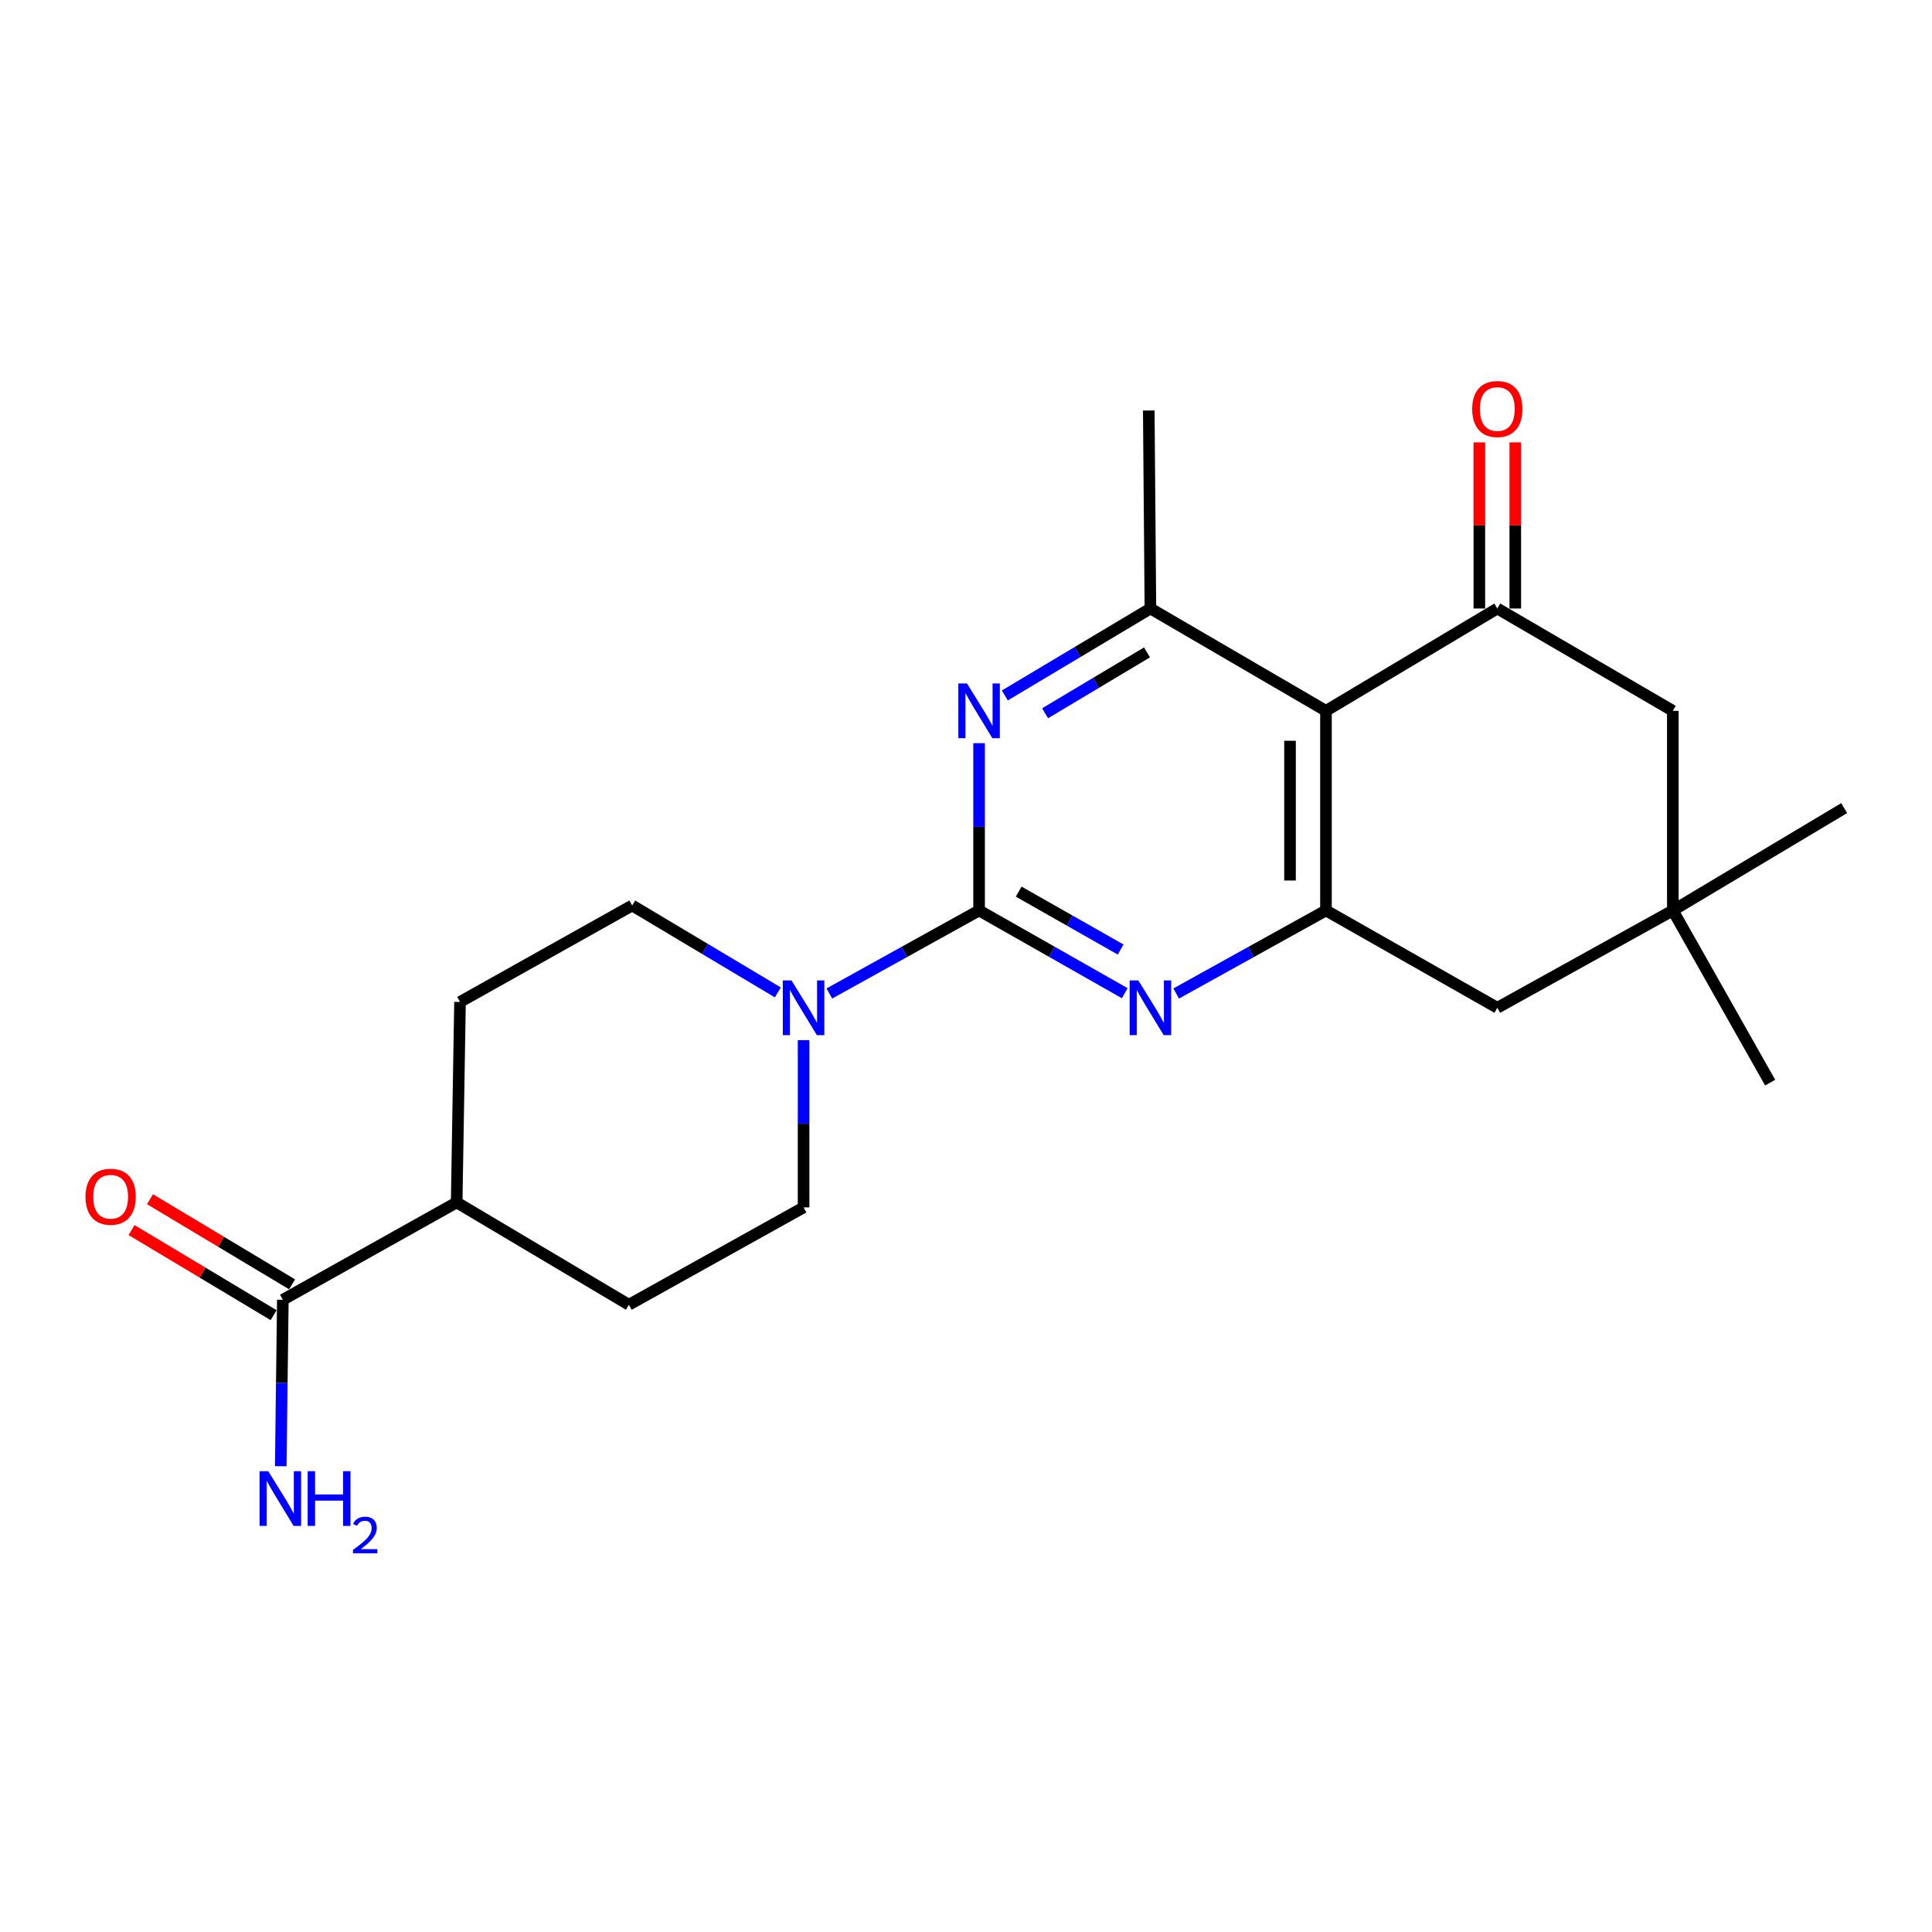 <?xml version='1.0' encoding='iso-8859-1'?>
<svg version='1.1' baseProfile='full'
              xmlns='http://www.w3.org/2000/svg'
                      xmlns:rdkit='http://www.rdkit.org/xml'
                      xmlns:xlink='http://www.w3.org/1999/xlink'
                  xml:space='preserve'
width='1000px' height='1000px' viewBox='0 0 1000 1000'>
<!-- END OF HEADER -->
<rect style='opacity:1.0;fill:#FFFFFF;stroke:none' width='1000' height='1000' x='0' y='0'> </rect>
<path class='bond-1' d='M 506.776,471.252 L 544.468,492.664' style='fill:none;fill-rule:evenodd;stroke:#000000;stroke-width:6px;stroke-linecap:butt;stroke-linejoin:miter;stroke-opacity:1' />
<path class='bond-1' d='M 544.468,492.664 L 582.16,514.075' style='fill:none;fill-rule:evenodd;stroke:#0000FF;stroke-width:6px;stroke-linecap:butt;stroke-linejoin:miter;stroke-opacity:1' />
<path class='bond-1' d='M 527.272,461.5 L 553.657,476.488' style='fill:none;fill-rule:evenodd;stroke:#000000;stroke-width:6px;stroke-linecap:butt;stroke-linejoin:miter;stroke-opacity:1' />
<path class='bond-1' d='M 553.657,476.488 L 580.041,491.476' style='fill:none;fill-rule:evenodd;stroke:#0000FF;stroke-width:6px;stroke-linecap:butt;stroke-linejoin:miter;stroke-opacity:1' />
<path class='bond-2' d='M 506.776,471.252 L 506.776,427.96' style='fill:none;fill-rule:evenodd;stroke:#000000;stroke-width:6px;stroke-linecap:butt;stroke-linejoin:miter;stroke-opacity:1' />
<path class='bond-2' d='M 506.776,427.96 L 506.776,384.667' style='fill:none;fill-rule:evenodd;stroke:#0000FF;stroke-width:6px;stroke-linecap:butt;stroke-linejoin:miter;stroke-opacity:1' />
<path class='bond-6' d='M 506.776,471.252 L 468.023,492.741' style='fill:none;fill-rule:evenodd;stroke:#000000;stroke-width:6px;stroke-linecap:butt;stroke-linejoin:miter;stroke-opacity:1' />
<path class='bond-6' d='M 468.023,492.741 L 429.269,514.229' style='fill:none;fill-rule:evenodd;stroke:#0000FF;stroke-width:6px;stroke-linecap:butt;stroke-linejoin:miter;stroke-opacity:1' />
<path class='bond-0' d='M 686.314,367.924 L 595.45,314.958' style='fill:none;fill-rule:evenodd;stroke:#000000;stroke-width:6px;stroke-linecap:butt;stroke-linejoin:miter;stroke-opacity:1' />
<path class='bond-4' d='M 686.314,367.924 L 775.008,314.958' style='fill:none;fill-rule:evenodd;stroke:#000000;stroke-width:6px;stroke-linecap:butt;stroke-linejoin:miter;stroke-opacity:1' />
<path class='bond-22' d='M 686.314,367.924 L 686.314,471.252' style='fill:none;fill-rule:evenodd;stroke:#000000;stroke-width:6px;stroke-linecap:butt;stroke-linejoin:miter;stroke-opacity:1' />
<path class='bond-22' d='M 667.711,383.423 L 667.711,455.753' style='fill:none;fill-rule:evenodd;stroke:#000000;stroke-width:6px;stroke-linecap:butt;stroke-linejoin:miter;stroke-opacity:1' />
<path class='bond-3' d='M 608.787,514.231 L 647.55,492.741' style='fill:none;fill-rule:evenodd;stroke:#0000FF;stroke-width:6px;stroke-linecap:butt;stroke-linejoin:miter;stroke-opacity:1' />
<path class='bond-3' d='M 647.55,492.741 L 686.314,471.252' style='fill:none;fill-rule:evenodd;stroke:#000000;stroke-width:6px;stroke-linecap:butt;stroke-linejoin:miter;stroke-opacity:1' />
<path class='bond-5' d='M 520.098,359.966 L 557.774,337.462' style='fill:none;fill-rule:evenodd;stroke:#0000FF;stroke-width:6px;stroke-linecap:butt;stroke-linejoin:miter;stroke-opacity:1' />
<path class='bond-5' d='M 557.774,337.462 L 595.45,314.958' style='fill:none;fill-rule:evenodd;stroke:#000000;stroke-width:6px;stroke-linecap:butt;stroke-linejoin:miter;stroke-opacity:1' />
<path class='bond-5' d='M 540.941,369.186 L 567.314,353.433' style='fill:none;fill-rule:evenodd;stroke:#0000FF;stroke-width:6px;stroke-linecap:butt;stroke-linejoin:miter;stroke-opacity:1' />
<path class='bond-5' d='M 567.314,353.433 L 593.686,337.68' style='fill:none;fill-rule:evenodd;stroke:#000000;stroke-width:6px;stroke-linecap:butt;stroke-linejoin:miter;stroke-opacity:1' />
<path class='bond-10' d='M 686.314,471.252 L 775.008,521.624' style='fill:none;fill-rule:evenodd;stroke:#000000;stroke-width:6px;stroke-linecap:butt;stroke-linejoin:miter;stroke-opacity:1' />
<path class='bond-9' d='M 775.008,314.958 L 865.851,367.924' style='fill:none;fill-rule:evenodd;stroke:#000000;stroke-width:6px;stroke-linecap:butt;stroke-linejoin:miter;stroke-opacity:1' />
<path class='bond-11' d='M 784.309,314.958 L 784.309,271.965' style='fill:none;fill-rule:evenodd;stroke:#000000;stroke-width:6px;stroke-linecap:butt;stroke-linejoin:miter;stroke-opacity:1' />
<path class='bond-11' d='M 784.309,271.965 L 784.309,228.973' style='fill:none;fill-rule:evenodd;stroke:#FF0000;stroke-width:6px;stroke-linecap:butt;stroke-linejoin:miter;stroke-opacity:1' />
<path class='bond-11' d='M 765.706,314.958 L 765.706,271.965' style='fill:none;fill-rule:evenodd;stroke:#000000;stroke-width:6px;stroke-linecap:butt;stroke-linejoin:miter;stroke-opacity:1' />
<path class='bond-11' d='M 765.706,271.965 L 765.706,228.973' style='fill:none;fill-rule:evenodd;stroke:#FF0000;stroke-width:6px;stroke-linecap:butt;stroke-linejoin:miter;stroke-opacity:1' />
<path class='bond-19' d='M 595.45,314.958 L 594.602,212.477' style='fill:none;fill-rule:evenodd;stroke:#000000;stroke-width:6px;stroke-linecap:butt;stroke-linejoin:miter;stroke-opacity:1' />
<path class='bond-12' d='M 415.933,538.367 L 415.933,581.66' style='fill:none;fill-rule:evenodd;stroke:#0000FF;stroke-width:6px;stroke-linecap:butt;stroke-linejoin:miter;stroke-opacity:1' />
<path class='bond-12' d='M 415.933,581.66 L 415.933,624.952' style='fill:none;fill-rule:evenodd;stroke:#000000;stroke-width:6px;stroke-linecap:butt;stroke-linejoin:miter;stroke-opacity:1' />
<path class='bond-13' d='M 402.61,513.671 L 364.919,491.17' style='fill:none;fill-rule:evenodd;stroke:#0000FF;stroke-width:6px;stroke-linecap:butt;stroke-linejoin:miter;stroke-opacity:1' />
<path class='bond-13' d='M 364.919,491.17 L 327.228,468.668' style='fill:none;fill-rule:evenodd;stroke:#000000;stroke-width:6px;stroke-linecap:butt;stroke-linejoin:miter;stroke-opacity:1' />
<path class='bond-7' d='M 146.399,672.751 L 236.374,622.369' style='fill:none;fill-rule:evenodd;stroke:#000000;stroke-width:6px;stroke-linecap:butt;stroke-linejoin:miter;stroke-opacity:1' />
<path class='bond-15' d='M 151.179,664.772 L 114.414,642.745' style='fill:none;fill-rule:evenodd;stroke:#000000;stroke-width:6px;stroke-linecap:butt;stroke-linejoin:miter;stroke-opacity:1' />
<path class='bond-15' d='M 114.414,642.745 L 77.649,620.717' style='fill:none;fill-rule:evenodd;stroke:#FF0000;stroke-width:6px;stroke-linecap:butt;stroke-linejoin:miter;stroke-opacity:1' />
<path class='bond-15' d='M 141.618,680.73 L 104.853,658.703' style='fill:none;fill-rule:evenodd;stroke:#000000;stroke-width:6px;stroke-linecap:butt;stroke-linejoin:miter;stroke-opacity:1' />
<path class='bond-15' d='M 104.853,658.703 L 68.088,636.675' style='fill:none;fill-rule:evenodd;stroke:#FF0000;stroke-width:6px;stroke-linecap:butt;stroke-linejoin:miter;stroke-opacity:1' />
<path class='bond-18' d='M 146.399,672.751 L 145.858,715.832' style='fill:none;fill-rule:evenodd;stroke:#000000;stroke-width:6px;stroke-linecap:butt;stroke-linejoin:miter;stroke-opacity:1' />
<path class='bond-18' d='M 145.858,715.832 L 145.317,758.913' style='fill:none;fill-rule:evenodd;stroke:#0000FF;stroke-width:6px;stroke-linecap:butt;stroke-linejoin:miter;stroke-opacity:1' />
<path class='bond-8' d='M 865.851,471.252 L 775.008,521.624' style='fill:none;fill-rule:evenodd;stroke:#000000;stroke-width:6px;stroke-linecap:butt;stroke-linejoin:miter;stroke-opacity:1' />
<path class='bond-20' d='M 865.851,471.252 L 954.545,418.275' style='fill:none;fill-rule:evenodd;stroke:#000000;stroke-width:6px;stroke-linecap:butt;stroke-linejoin:miter;stroke-opacity:1' />
<path class='bond-21' d='M 865.851,471.252 L 916.234,560.37' style='fill:none;fill-rule:evenodd;stroke:#000000;stroke-width:6px;stroke-linecap:butt;stroke-linejoin:miter;stroke-opacity:1' />
<path class='bond-24' d='M 865.851,471.252 L 865.851,367.924' style='fill:none;fill-rule:evenodd;stroke:#000000;stroke-width:6px;stroke-linecap:butt;stroke-linejoin:miter;stroke-opacity:1' />
<path class='bond-16' d='M 415.933,624.952 L 325.502,675.335' style='fill:none;fill-rule:evenodd;stroke:#000000;stroke-width:6px;stroke-linecap:butt;stroke-linejoin:miter;stroke-opacity:1' />
<path class='bond-17' d='M 327.228,468.668 L 238.1,518.607' style='fill:none;fill-rule:evenodd;stroke:#000000;stroke-width:6px;stroke-linecap:butt;stroke-linejoin:miter;stroke-opacity:1' />
<path class='bond-14' d='M 236.374,622.369 L 238.1,518.607' style='fill:none;fill-rule:evenodd;stroke:#000000;stroke-width:6px;stroke-linecap:butt;stroke-linejoin:miter;stroke-opacity:1' />
<path class='bond-23' d='M 236.374,622.369 L 325.502,675.335' style='fill:none;fill-rule:evenodd;stroke:#000000;stroke-width:6px;stroke-linecap:butt;stroke-linejoin:miter;stroke-opacity:1' />
<path  class='atom-2' d='M 589.19 507.464
L 598.47 522.464
Q 599.39 523.944, 600.87 526.624
Q 602.35 529.304, 602.43 529.464
L 602.43 507.464
L 606.19 507.464
L 606.19 535.784
L 602.31 535.784
L 592.35 519.384
Q 591.19 517.464, 589.95 515.264
Q 588.75 513.064, 588.39 512.384
L 588.39 535.784
L 584.71 535.784
L 584.71 507.464
L 589.19 507.464
' fill='#0000FF'/>
<path  class='atom-3' d='M 500.516 353.764
L 509.796 368.764
Q 510.716 370.244, 512.196 372.924
Q 513.676 375.604, 513.756 375.764
L 513.756 353.764
L 517.516 353.764
L 517.516 382.084
L 513.636 382.084
L 503.676 365.684
Q 502.516 363.764, 501.276 361.564
Q 500.076 359.364, 499.716 358.684
L 499.716 382.084
L 496.036 382.084
L 496.036 353.764
L 500.516 353.764
' fill='#0000FF'/>
<path  class='atom-7' d='M 409.673 507.464
L 418.953 522.464
Q 419.873 523.944, 421.353 526.624
Q 422.833 529.304, 422.913 529.464
L 422.913 507.464
L 426.673 507.464
L 426.673 535.784
L 422.793 535.784
L 412.833 519.384
Q 411.673 517.464, 410.433 515.264
Q 409.233 513.064, 408.873 512.384
L 408.873 535.784
L 405.193 535.784
L 405.193 507.464
L 409.673 507.464
' fill='#0000FF'/>
<path  class='atom-12' d='M 762.008 211.709
Q 762.008 204.909, 765.368 201.109
Q 768.728 197.309, 775.008 197.309
Q 781.288 197.309, 784.648 201.109
Q 788.008 204.909, 788.008 211.709
Q 788.008 218.589, 784.608 222.509
Q 781.208 226.389, 775.008 226.389
Q 768.768 226.389, 765.368 222.509
Q 762.008 218.629, 762.008 211.709
M 775.008 223.189
Q 779.328 223.189, 781.648 220.309
Q 784.008 217.389, 784.008 211.709
Q 784.008 206.149, 781.648 203.349
Q 779.328 200.509, 775.008 200.509
Q 770.688 200.509, 768.328 203.309
Q 766.008 206.109, 766.008 211.709
Q 766.008 217.429, 768.328 220.309
Q 770.688 223.189, 775.008 223.189
' fill='#FF0000'/>
<path  class='atom-16' d='M 44.271 619.431
Q 44.271 612.631, 47.631 608.831
Q 50.991 605.031, 57.271 605.031
Q 63.551 605.031, 66.911 608.831
Q 70.271 612.631, 70.271 619.431
Q 70.271 626.311, 66.871 630.231
Q 63.471 634.111, 57.271 634.111
Q 51.031 634.111, 47.631 630.231
Q 44.271 626.351, 44.271 619.431
M 57.271 630.911
Q 61.591 630.911, 63.911 628.031
Q 66.271 625.111, 66.271 619.431
Q 66.271 613.871, 63.911 611.071
Q 61.591 608.231, 57.271 608.231
Q 52.951 608.231, 50.591 611.031
Q 48.271 613.831, 48.271 619.431
Q 48.271 625.151, 50.591 628.031
Q 52.951 630.911, 57.271 630.911
' fill='#FF0000'/>
<path  class='atom-19' d='M 138.847 761.485
L 148.127 776.485
Q 149.047 777.965, 150.527 780.645
Q 152.007 783.325, 152.087 783.485
L 152.087 761.485
L 155.847 761.485
L 155.847 789.805
L 151.967 789.805
L 142.007 773.405
Q 140.847 771.485, 139.607 769.285
Q 138.407 767.085, 138.047 766.405
L 138.047 789.805
L 134.367 789.805
L 134.367 761.485
L 138.847 761.485
' fill='#0000FF'/>
<path  class='atom-19' d='M 159.247 761.485
L 163.087 761.485
L 163.087 773.525
L 177.567 773.525
L 177.567 761.485
L 181.407 761.485
L 181.407 789.805
L 177.567 789.805
L 177.567 776.725
L 163.087 776.725
L 163.087 789.805
L 159.247 789.805
L 159.247 761.485
' fill='#0000FF'/>
<path  class='atom-19' d='M 182.78 788.812
Q 183.466 787.043, 185.103 786.066
Q 186.74 785.063, 189.01 785.063
Q 191.835 785.063, 193.419 786.594
Q 195.003 788.125, 195.003 790.845
Q 195.003 793.617, 192.944 796.204
Q 190.911 798.791, 186.687 801.853
L 195.32 801.853
L 195.32 803.965
L 182.727 803.965
L 182.727 802.197
Q 186.212 799.715, 188.271 797.867
Q 190.357 796.019, 191.36 794.356
Q 192.363 792.693, 192.363 790.977
Q 192.363 789.181, 191.465 788.178
Q 190.568 787.175, 189.01 787.175
Q 187.505 787.175, 186.502 787.782
Q 185.499 788.389, 184.786 789.736
L 182.78 788.812
' fill='#0000FF'/>
</svg>

